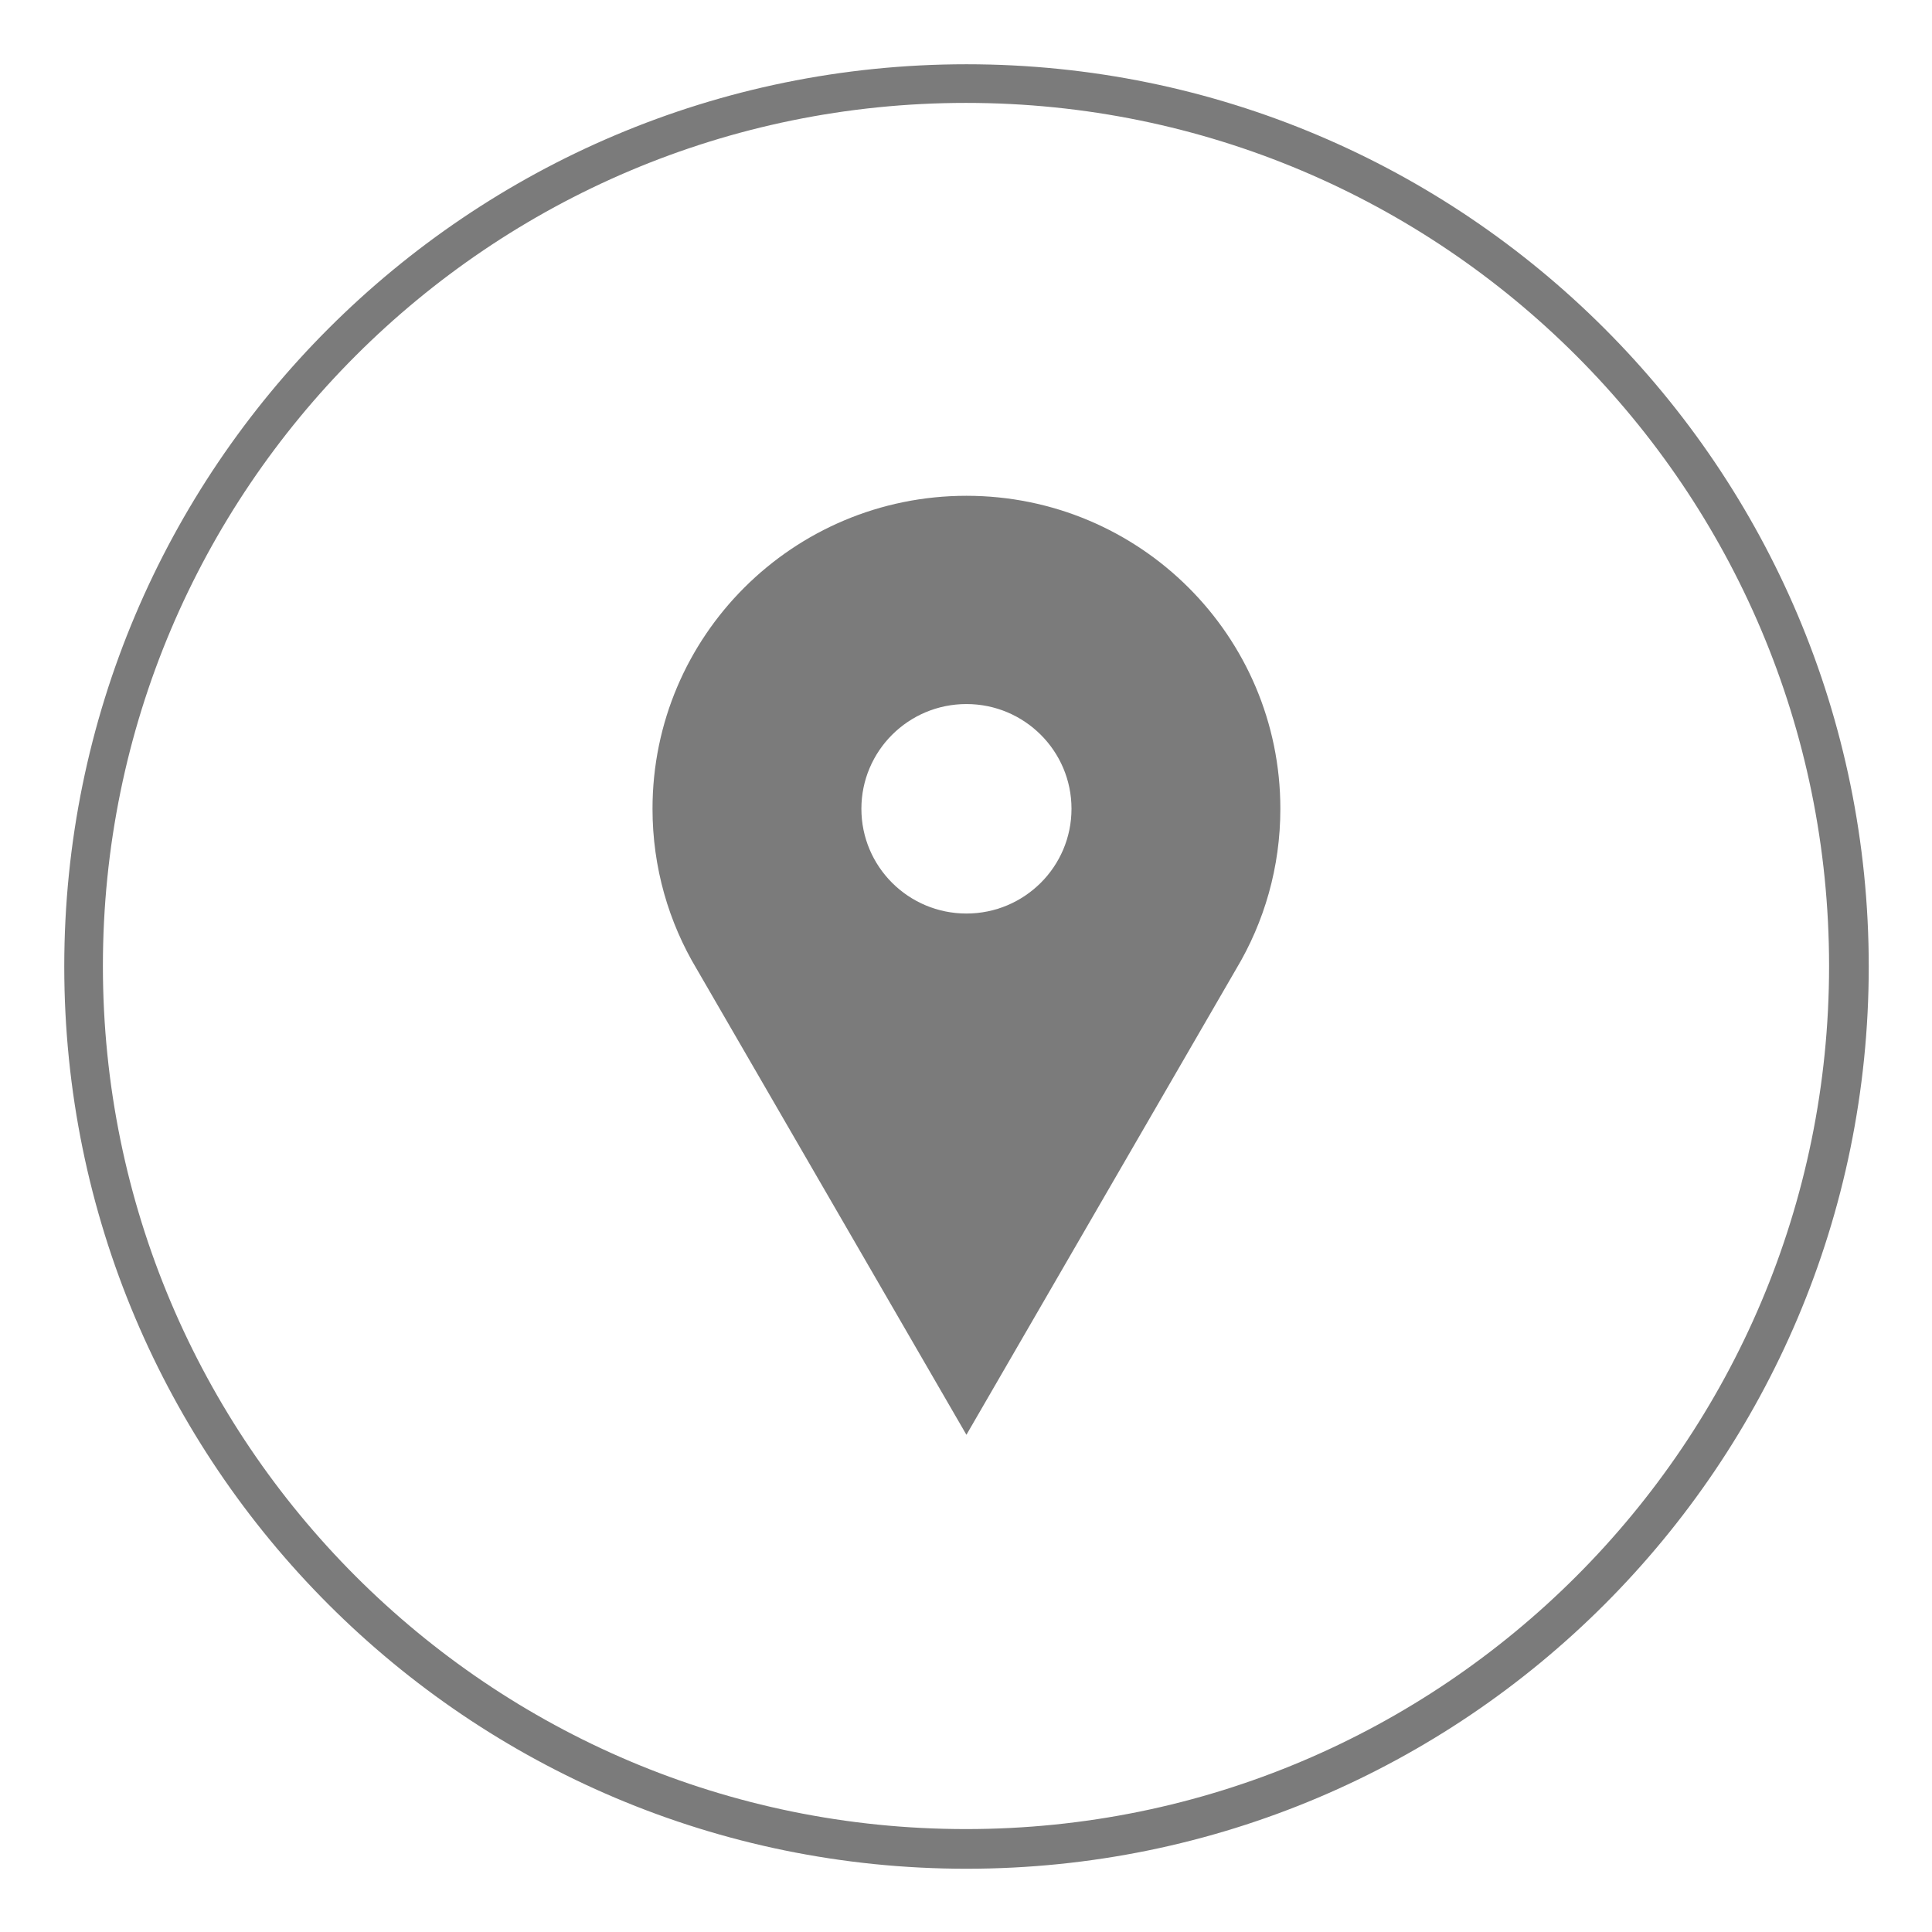 <svg xmlns="http://www.w3.org/2000/svg" xmlns:xlink="http://www.w3.org/1999/xlink" width="500" zoomAndPan="magnify" viewBox="0 0 375 375" height="500" preserveAspectRatio="xMidYMid meet" version="1.0"><defs><clipPath id="54c08531d1"><path d="M 12.473 12.473 L 362.527 12.473 L 362.527 362.527 L 12.473 362.527 Z M 12.473 12.473 " clip-rule="nonzero"/></clipPath><clipPath id="8c82192bcc"><path d="M 187.5 12.473 C 90.836 12.473 12.473 90.836 12.473 187.5 C 12.473 284.164 90.836 362.527 187.5 362.527 C 284.164 362.527 362.527 284.164 362.527 187.5 C 362.527 90.836 284.164 12.473 187.5 12.473 " clip-rule="nonzero"/></clipPath><clipPath id="723e814f30"><path d="M 12.473 12.473 L 362.723 12.473 L 362.723 362.723 L 12.473 362.723 Z M 12.473 12.473 " clip-rule="nonzero"/></clipPath><clipPath id="7a70501d9b"><path d="M 187.598 12.473 C 90.879 12.473 12.473 90.879 12.473 187.598 C 12.473 284.316 90.879 362.723 187.598 362.723 C 284.316 362.723 362.723 284.316 362.723 187.598 C 362.723 90.879 284.316 12.473 187.598 12.473 " clip-rule="nonzero"/></clipPath><clipPath id="5ffd234e05"><path d="M 126.465 96.234 L 248.715 96.234 L 248.715 278.484 L 126.465 278.484 Z M 126.465 96.234 " clip-rule="nonzero"/></clipPath></defs><rect x="-37.5" width="450" fill="#ffffff" y="-37.5" height="450" fill-opacity="1"/><rect x="-37.5" width="450" fill="#ffffff" y="-37.5" height="450" fill-opacity="1"/><g clip-path="url(#54c08531d1)"><g clip-path="url(#8c82192bcc)"><path fill="#ffffff" d="M 12.473 12.473 L 362.527 12.473 L 362.527 362.527 L 12.473 362.527 Z M 12.473 12.473 " fill-opacity="1" fill-rule="nonzero"/></g></g><g clip-path="url(#723e814f30)"><g clip-path="url(#7a70501d9b)"><path stroke-linecap="butt" transform="matrix(0.75, 0, 0, 0.75, 12.473, 12.473)" fill="none" stroke-linejoin="miter" d="M 233.367 -0 C 104.482 -0 -0.001 104.482 -0.001 233.367 C -0.001 362.252 104.482 466.734 233.367 466.734 C 362.252 466.734 466.734 362.252 466.734 233.367 C 466.734 104.482 362.252 -0 233.367 -0 " stroke="#7b7b7b" stroke-width="20" stroke-opacity="1" stroke-miterlimit="4"/></g></g><g clip-path="url(#5ffd234e05)"><path fill="#7b7b7b" d="M 187.586 96.234 C 153.93 96.234 126.652 123.434 126.652 156.988 C 126.652 168.375 129.793 179.027 135.262 188.137 L 187.582 278.492 L 239.945 188.07 C 245.387 178.977 248.516 168.348 248.516 156.988 C 248.52 123.434 221.238 96.234 187.586 96.234 Z M 187.586 177.316 C 176.324 177.316 167.195 168.215 167.195 156.984 C 167.195 145.758 176.324 136.656 187.586 136.656 C 198.848 136.656 207.977 145.758 207.977 156.984 C 207.977 168.215 198.848 177.316 187.586 177.316 Z M 187.586 177.316 " fill-opacity="1" fill-rule="nonzero"/></g></svg>
